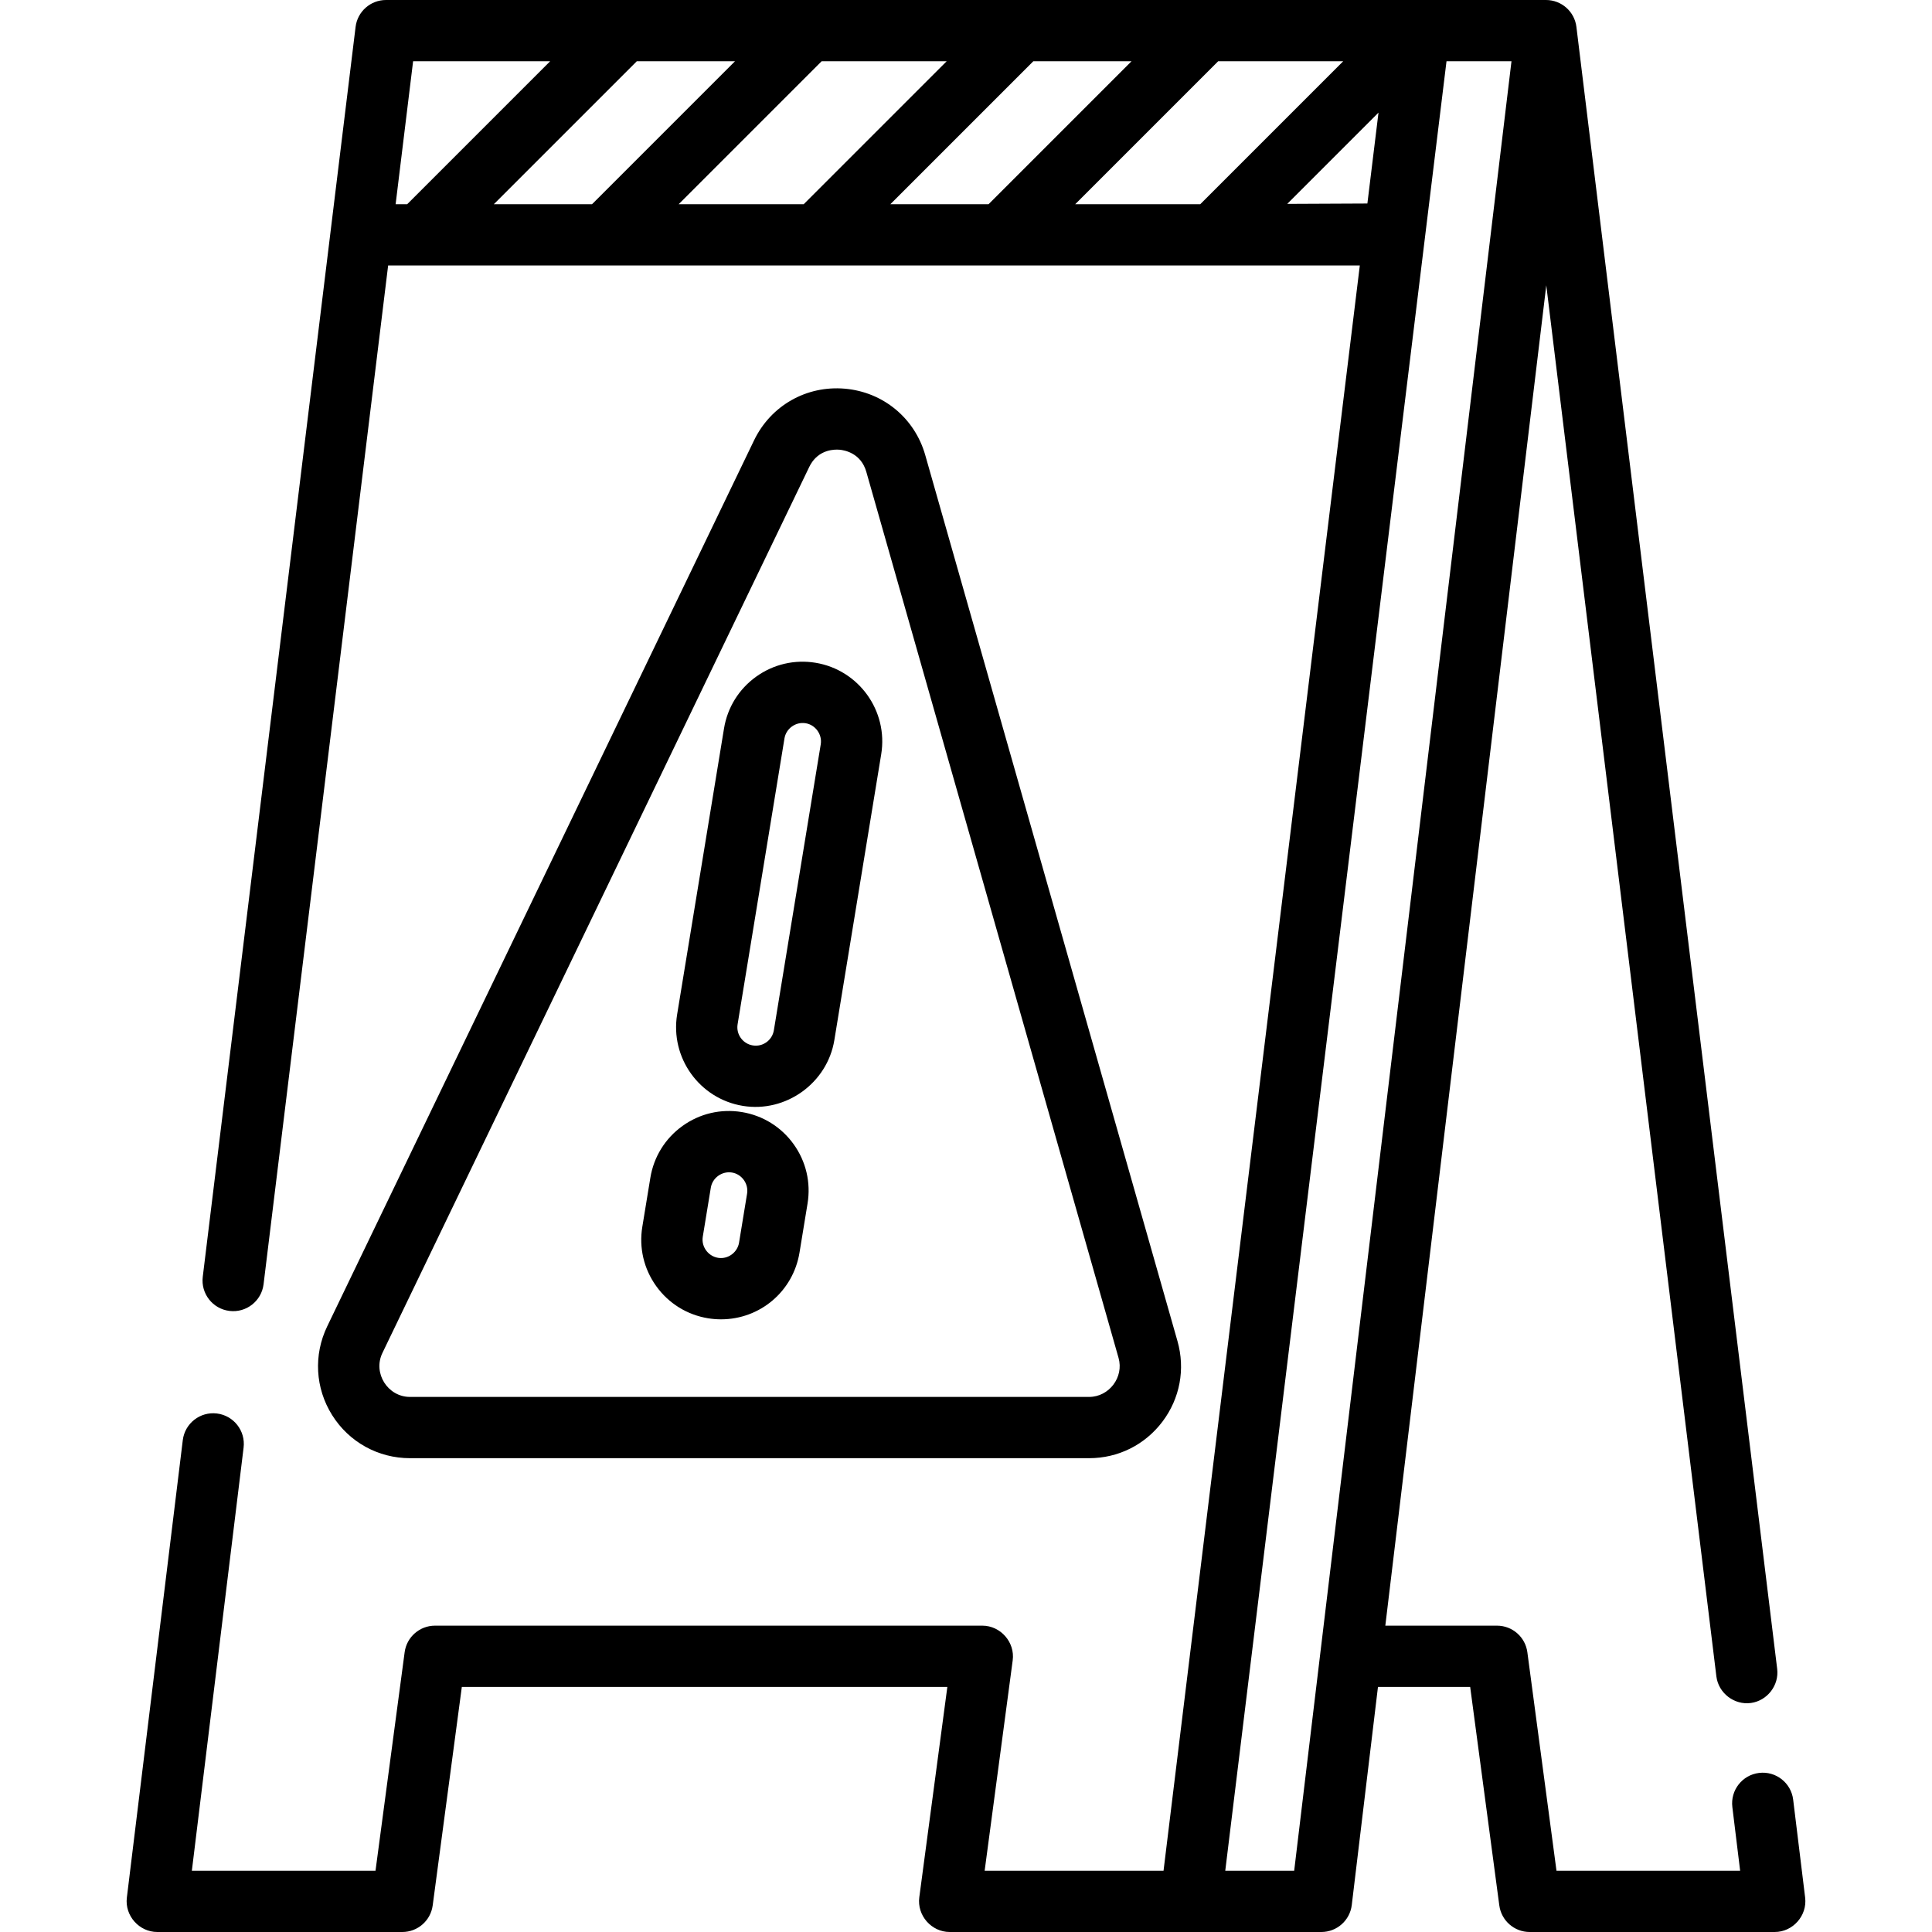 <?xml version="1.0" encoding="iso-8859-1"?>
<!-- Uploaded to: SVG Repo, www.svgrepo.com, Generator: SVG Repo Mixer Tools -->
<svg fill="#000000" height="800px" width="800px" version="1.1" id="Layer_1" xmlns="http://www.w3.org/2000/svg" xmlns:xlink="http://www.w3.org/1999/xlink" 
	 viewBox="0 0 512 512" xml:space="preserve">
<g>
	<g>
		<path d="M478.383,502.897l-3.177-25.979c-0.544-4.45-4.595-7.622-9.043-7.073c-4.451,0.543-7.617,4.593-7.073,9.043l2.063,16.875
			h-48.668l-7.72-57.901c-0.538-4.033-3.978-7.046-8.047-7.046h-29.594L409.78,75.601l45.076,368.649
			c0.543,4.448,4.757,7.683,9.194,7.052c4.321-0.615,7.453-4.684,6.922-9.022L417.767,7.133C417.268,3.061,413.81,0,409.708,0
			H102.291c-4.102,0-7.56,3.061-8.058,7.133l-40.5,331.232c-0.544,4.45,2.622,8.499,7.073,9.043
			c4.453,0.553,8.499-2.622,9.043-7.073l33.01-269.976h257.504l-52.014,425.404h-47.406l7.434-55.756
			c0.639-4.795-3.213-9.191-8.047-9.191H115.282c-4.069,0-7.51,3.012-8.047,7.046l-7.721,57.901H50.845l13.71-112.131
			c0.544-4.45-2.622-8.499-7.073-9.043c-4.449-0.547-8.499,2.623-9.043,7.073L33.617,502.897c-0.583,4.768,3.258,9.103,8.058,9.103
			h64.947c4.069,0,7.509-3.012,8.047-7.046l7.719-57.901h128.668l-7.434,55.756c-0.639,4.795,3.213,9.191,8.047,9.191h98.503
			c4.109,0,7.571-3.07,8.06-7.151l6.942-57.796h24.436l7.72,57.901c0.538,4.033,3.978,7.046,8.047,7.046h64.947
			C475.125,512,478.966,507.664,478.383,502.897z M104.845,54.123l4.632-37.886h36.313l-37.886,37.886H104.845z M130.866,54.123
			l37.886-37.886h26.024L156.89,54.123H130.866z M179.852,54.123l37.886-37.886h33.137l-37.886,37.886H179.852z M235.951,54.123
			l37.886-37.886h26.024l-37.886,37.886H235.951z M284.938,54.123l37.886-37.886h33.137l-37.886,37.886H284.938z M341.129,54.031
			l24.187-24.187l-2.945,24.089L341.129,54.031z M342.971,495.763h-18.265l58.632-479.526h17.219L342.971,495.763z"/>
	</g>
</g>
<g>
	<g>
		<path d="M312.043,355.412l-66.845-234.813c-2.795-9.815-11.17-16.723-21.337-17.597c-10.175-0.871-19.6,4.502-24.029,13.695
			L86.71,351.509c-3.659,7.594-3.165,16.389,1.318,23.527c4.485,7.138,12.194,11.399,20.623,11.399h179.966
			c7.708,0,14.793-3.528,19.438-9.679C312.7,370.605,314.154,362.825,312.043,355.412z M288.619,370.199H108.652
			c-5.898,0-9.884-6.307-7.313-11.642L214.46,123.744c1.952-4.051,5.542-4.593,7.323-4.593c0.277,0,0.511,0.013,0.687,0.028
			c1.309,0.113,5.689,0.868,7.113,5.866l66.845,234.812C297.883,364.968,293.924,370.199,288.619,370.199z"/>
	</g>
</g>
<g>
	<g>
		<path d="M210.322,303.223c-3.29-4.579-8.164-7.603-13.728-8.516c-5.566-0.913-11.153,0.395-15.731,3.686
			c-4.578,3.29-7.602,8.165-8.513,13.729l-2.129,12.989c-0.913,5.564,0.397,11.149,3.687,15.729
			c3.289,4.579,8.164,7.603,13.725,8.516c1.134,0.186,2.289,0.28,3.432,0.28c10.38,0,19.133-7.442,20.814-17.695l2.129-12.989
			C214.921,313.388,213.612,307.803,210.322,303.223z M197.985,316.325l-2.129,12.989c-0.393,2.397-2.57,4.185-5.001,4.081
			c-2.878-0.124-5.081-2.802-4.611-5.657l2.129-12.989c0.43-2.627,2.972-4.439,5.594-4.018
			C196.586,311.151,198.415,313.711,197.985,316.325z"/>
	</g>
</g>
<g>
	<g>
		<path d="M216.115,175.638c-5.563-0.909-11.149,0.398-15.728,3.686c-4.58,3.29-7.604,8.165-8.517,13.729l-12.422,75.772
			c-1.883,11.486,5.929,22.361,17.413,24.245c11.392,1.868,22.38-6.03,24.246-17.415l12.422-75.772
			C235.412,188.398,227.6,177.521,216.115,175.638z M217.505,197.255l-12.422,75.772c-0.431,2.629-2.899,4.465-5.594,4.018
			c-2.65-0.434-4.453-2.943-4.018-5.594l12.422-75.772c0.43-2.625,2.974-4.439,5.594-4.018
			C216.106,192.081,217.935,194.641,217.505,197.255z"/>
	</g>
</g>
</svg>